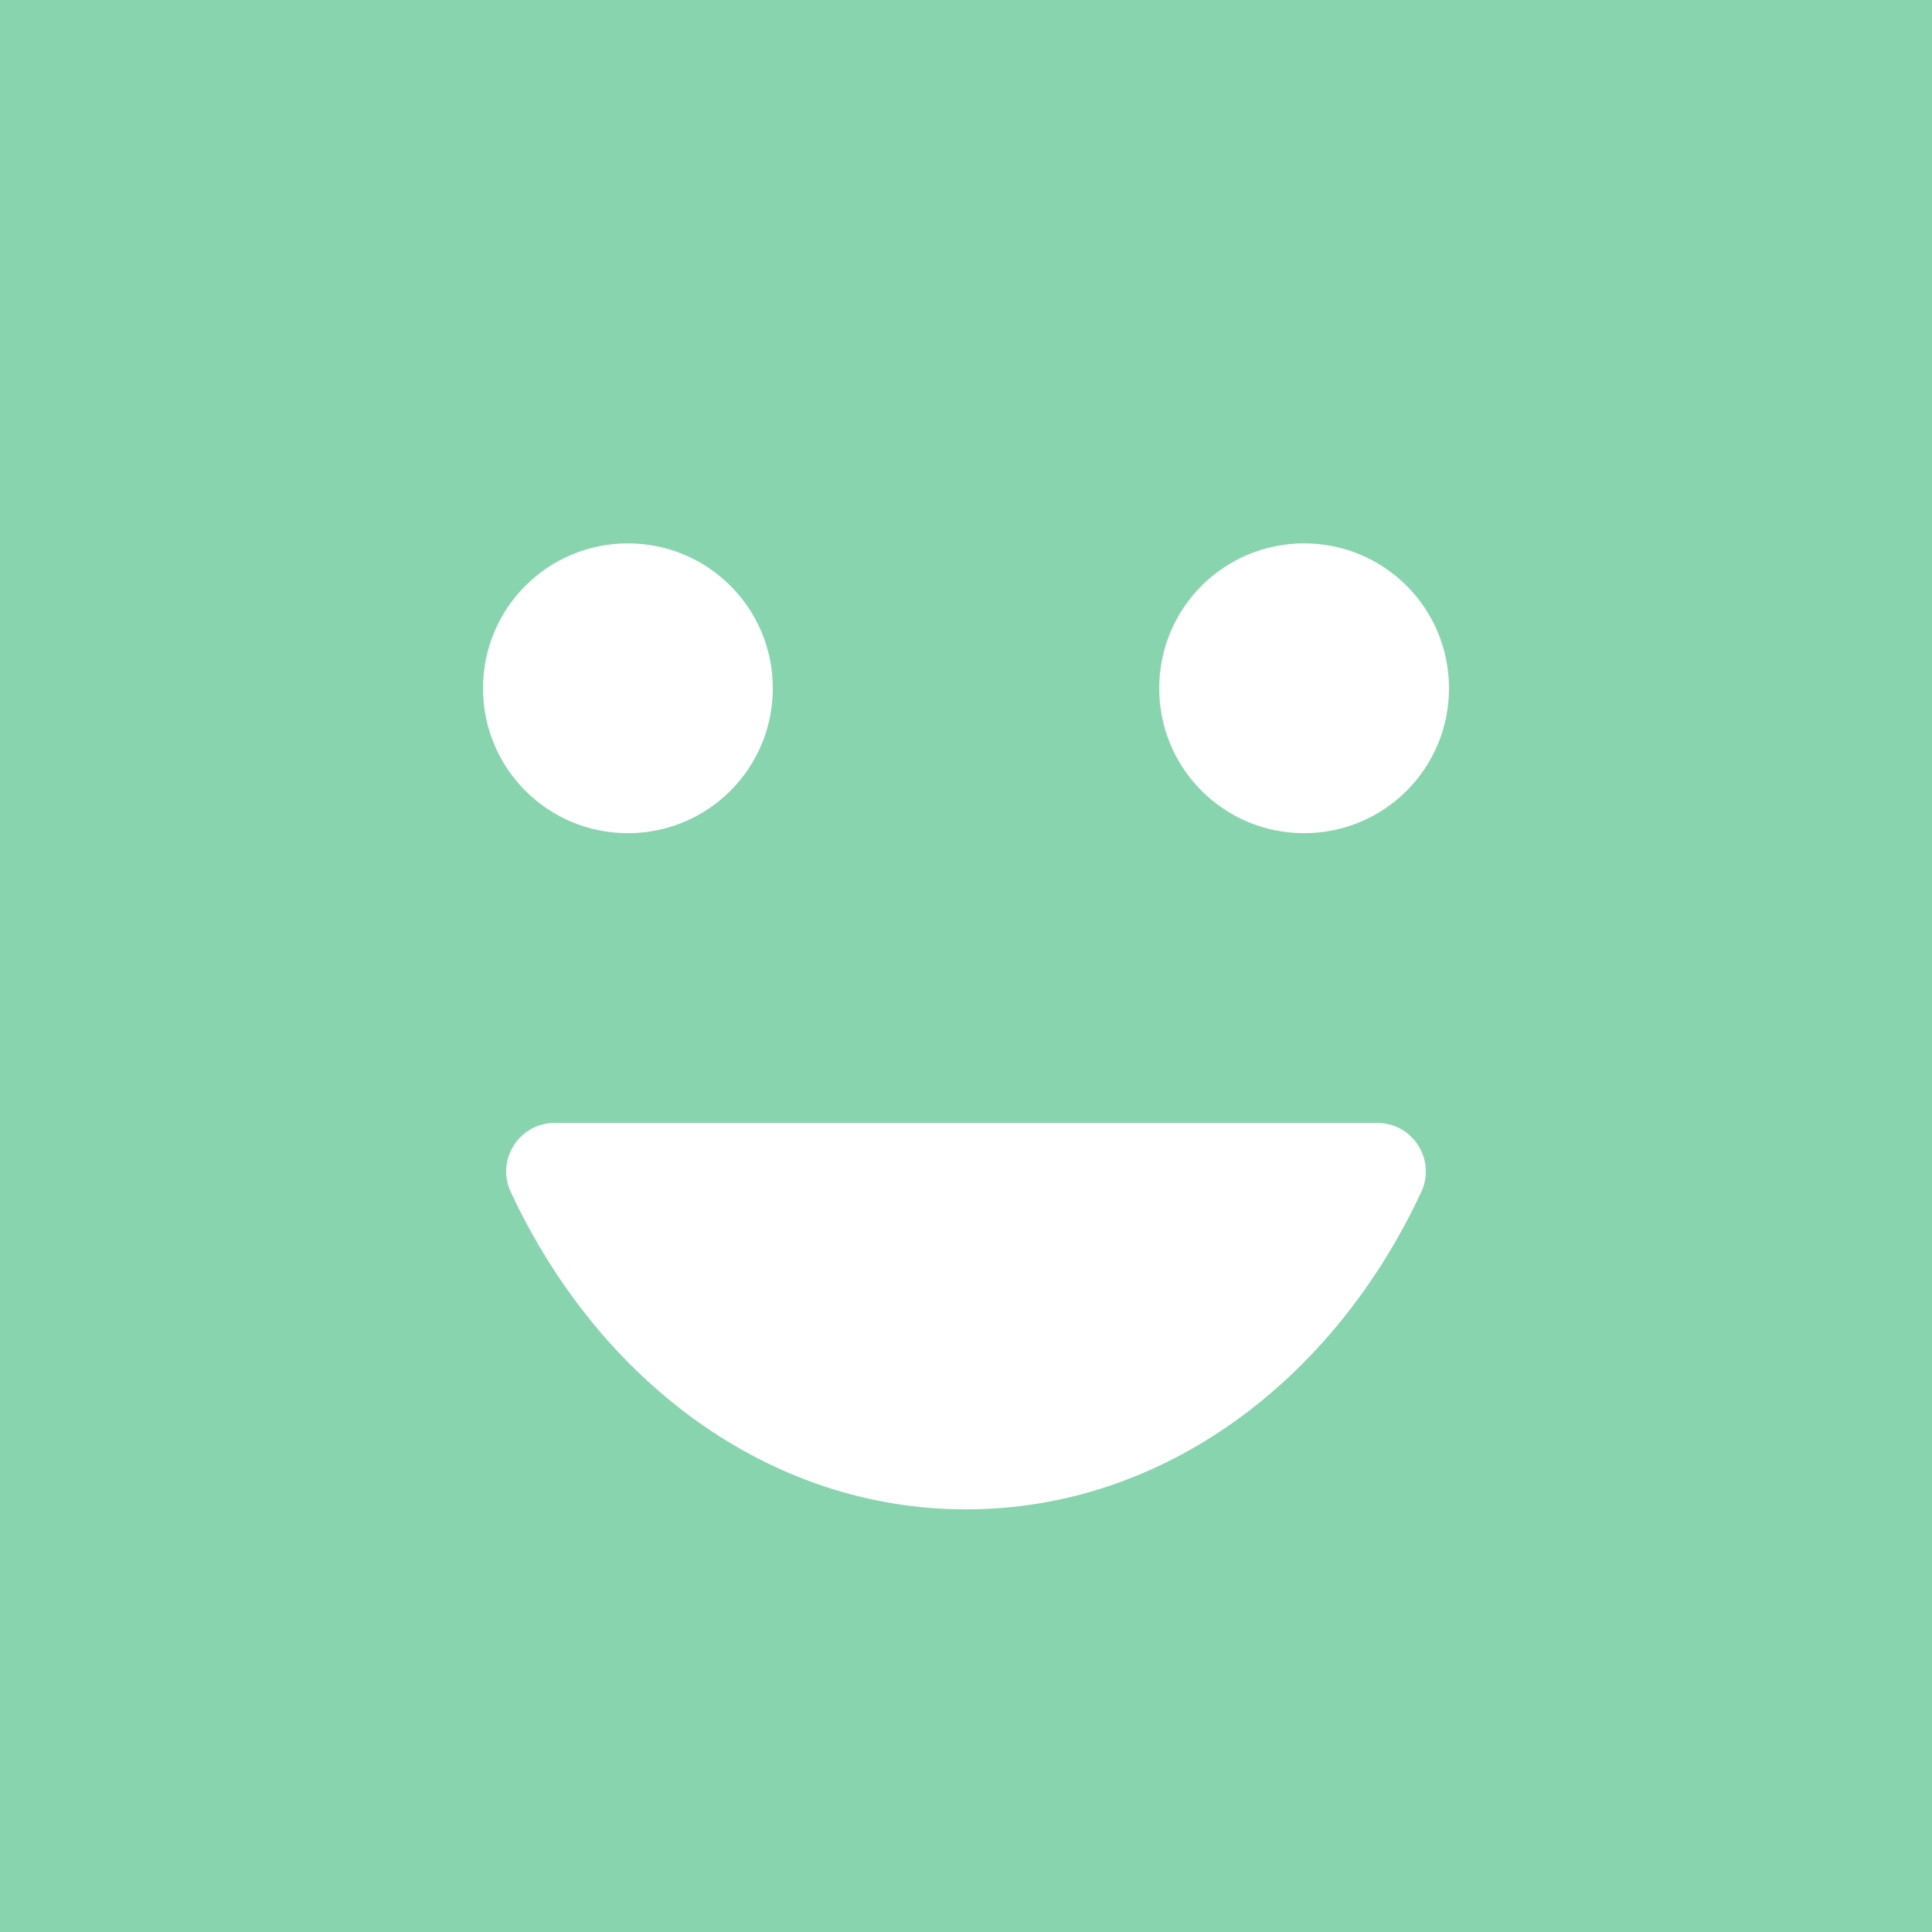 <svg width="64" height="64" viewBox="0 0 64 64" fill="none" xmlns="http://www.w3.org/2000/svg">
<rect width="64" height="64" fill="#88D4AF"/>
<path d="M20.8 18C23.456 18 25.6 20.144 25.6 22.8C25.6 25.456 23.456 27.6 20.8 27.6C18.144 27.6 16 25.456 16 22.8C16 20.144 18.144 18 20.8 18ZM47.072 39.504C44.16 45.744 38.528 50 32 50C25.472 50 19.84 45.744 16.928 39.504C16.416 38.448 17.184 37.2 18.368 37.2H45.632C46.816 37.2 47.584 38.448 47.072 39.504ZM43.2 27.6C40.544 27.6 38.4 25.456 38.4 22.8C38.4 20.144 40.544 18 43.2 18C45.856 18 48 20.144 48 22.8C48 25.456 45.856 27.6 43.2 27.6Z" fill="white"/>
</svg>
